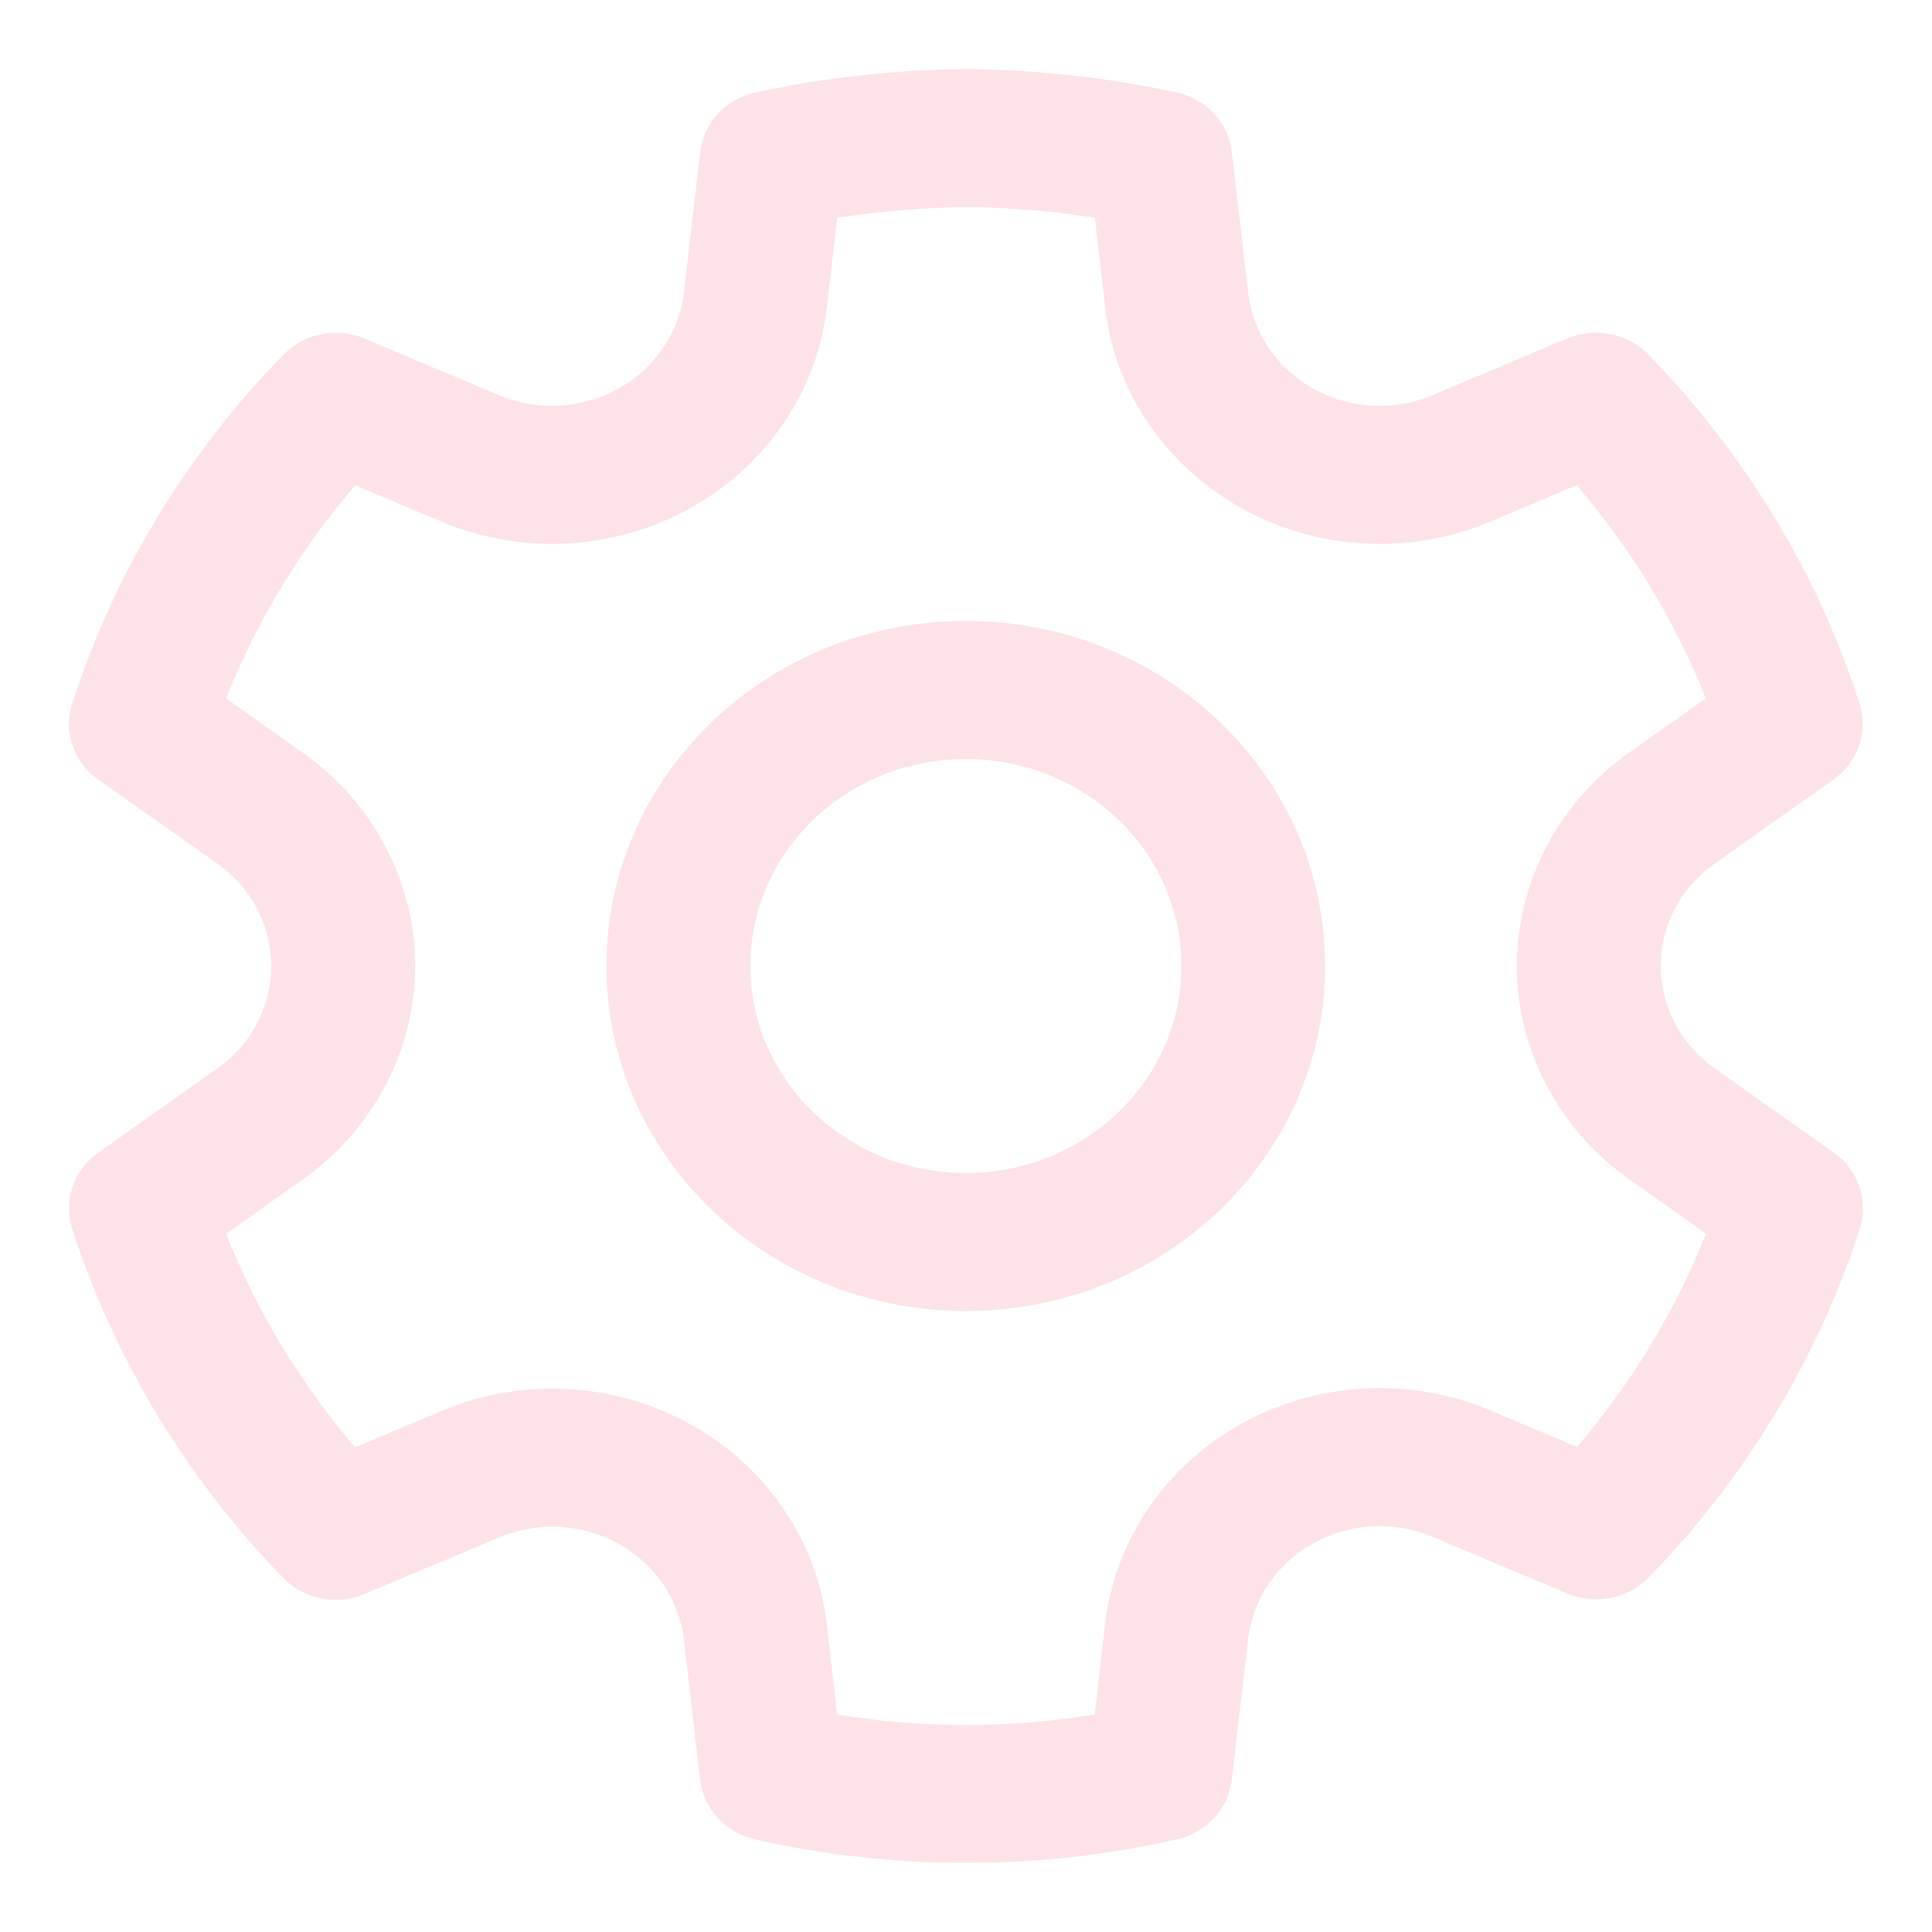 <svg width="14" height="14" viewBox="0 0 14 14" fill="none" xmlns="http://www.w3.org/2000/svg">
<path id="Vector" d="M7.007 0.5C7.517 0.506 8.025 0.562 8.522 0.669C8.739 0.715 8.902 0.889 8.926 1.101L9.044 2.119C9.098 2.587 9.509 2.941 9.999 2.941C10.13 2.941 10.261 2.915 10.382 2.863L11.355 2.453C11.557 2.368 11.793 2.414 11.944 2.569C12.647 3.29 13.171 4.154 13.475 5.097C13.541 5.3 13.465 5.521 13.287 5.648L12.425 6.258C12.179 6.431 12.034 6.707 12.034 7C12.034 7.293 12.179 7.568 12.425 7.742L13.288 8.352C13.467 8.478 13.542 8.699 13.477 8.903C13.172 9.846 12.649 10.71 11.947 11.431C11.796 11.586 11.56 11.632 11.357 11.547L10.381 11.136C10.102 11.019 9.781 11.036 9.517 11.183C9.253 11.329 9.077 11.588 9.044 11.879L8.926 12.896C8.902 13.106 8.743 13.279 8.529 13.328C7.524 13.557 6.476 13.557 5.47 13.328C5.256 13.279 5.097 13.106 5.073 12.896L4.956 11.88C4.921 11.59 4.745 11.332 4.482 11.186C4.218 11.04 3.898 11.023 3.619 11.14L2.643 11.55C2.44 11.636 2.204 11.589 2.053 11.434C1.351 10.712 0.827 9.847 0.523 8.903C0.458 8.7 0.533 8.479 0.712 8.353L1.575 7.742C1.821 7.569 1.966 7.293 1.966 7C1.966 6.707 1.821 6.432 1.575 6.258L0.712 5.649C0.533 5.522 0.458 5.301 0.523 5.098C0.828 4.155 1.351 3.29 2.054 2.57C2.205 2.415 2.441 2.368 2.644 2.454L3.616 2.864C3.896 2.982 4.217 2.964 4.483 2.815C4.747 2.668 4.922 2.409 4.956 2.118L5.074 1.101C5.099 0.889 5.262 0.715 5.479 0.669C5.977 0.562 6.485 0.506 7.007 0.5ZM7.008 1.5C6.692 1.504 6.378 1.53 6.067 1.578L5.991 2.229C5.921 2.836 5.555 3.374 5.007 3.679C4.455 3.989 3.782 4.026 3.197 3.779L2.574 3.516C2.177 3.979 1.86 4.501 1.638 5.061L2.192 5.453C2.705 5.814 3.008 6.389 3.008 7C3.008 7.611 2.705 8.186 2.192 8.548L1.638 8.94C1.86 9.501 2.176 10.024 2.573 10.488L3.202 10.223C3.784 9.979 4.452 10.015 5.002 10.32C5.552 10.624 5.919 11.161 5.991 11.768L6.066 12.424C6.684 12.525 7.315 12.525 7.933 12.424L8.008 11.768C8.078 11.161 8.445 10.623 8.996 10.317C9.547 10.011 10.216 9.975 10.799 10.22L11.427 10.485C11.824 10.022 12.14 9.5 12.362 8.939L11.808 8.547C11.295 8.186 10.992 7.611 10.992 7C10.992 6.388 11.295 5.814 11.808 5.452L12.361 5.061C12.138 4.5 11.822 3.979 11.425 3.516L10.803 3.778C10.549 3.886 10.274 3.941 9.997 3.941C8.977 3.94 8.121 3.202 8.009 2.229L7.934 1.578C7.624 1.529 7.313 1.503 7.008 1.5ZM6.999 4.5C8.437 4.5 9.602 5.619 9.602 7C9.602 8.381 8.437 9.5 6.999 9.5C5.561 9.5 4.395 8.381 4.395 7C4.395 5.619 5.561 4.5 6.999 4.5ZM6.999 5.5C6.136 5.5 5.437 6.172 5.437 7C5.437 7.828 6.136 8.5 6.999 8.5C7.862 8.5 8.561 7.828 8.561 7C8.561 6.172 7.862 5.5 6.999 5.5Z" fill="#FDE2E7"/>
</svg>
